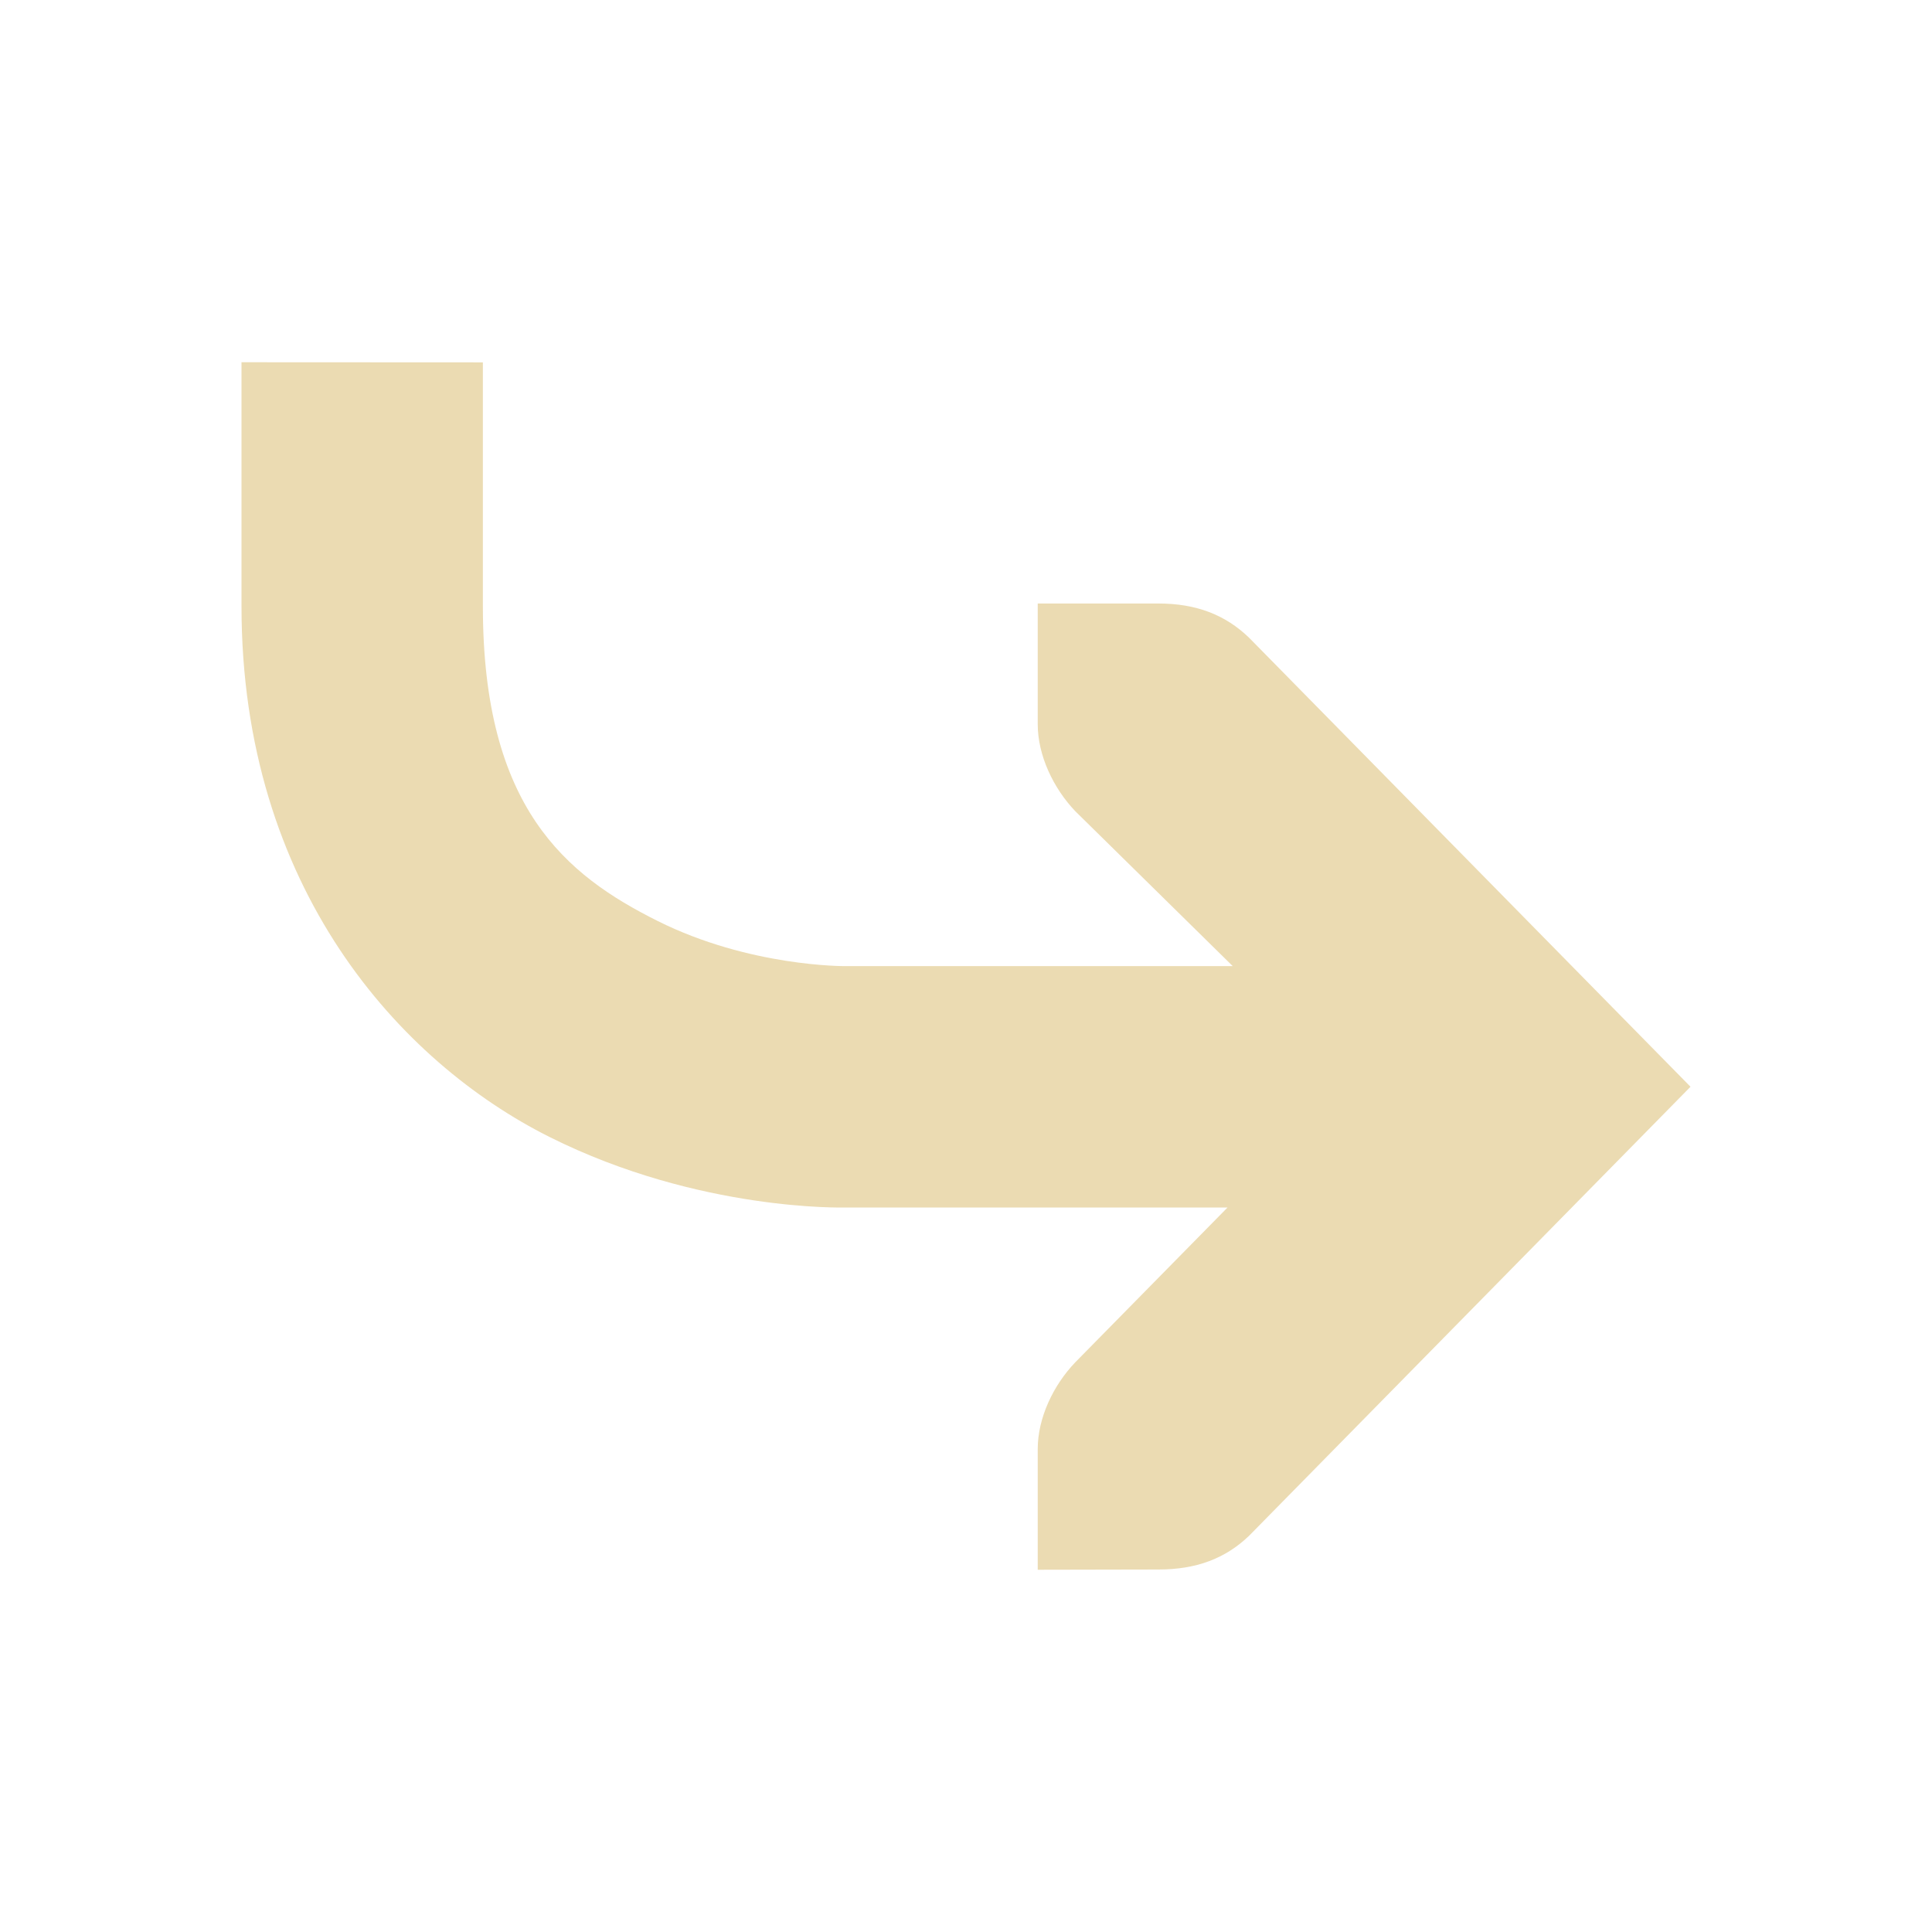 <svg version="1.1" viewBox="0 0 16 16" xmlns="http://www.w3.org/2000/svg">
  <defs>
    <style id="current-color-scheme" type="text/css">.ColorScheme-Text { color:#ebdbb2; } .ColorScheme-Highlight { color:#458588; }</style>
  </defs>
  <path class="ColorScheme-Text" d="m2 3v2.021c0 2.333 1.314 3.776 2.553 4.396 1.238 0.619 2.447 0.583 2.447 0.583h3.166l-1.26 1.281c-0.183 0.19-0.312 0.462-0.312 0.719v1l1-0.002c0.31 0 0.552-0.089 0.75-0.279l3.656-3.719-3.656-3.719c-0.198-0.191-0.44-0.283-0.75-0.283h-1v1c0 0.258 0.13 0.531 0.312 0.721l1.303 1.282h-3.21s-0.791 0.007-1.553-0.374c-0.761-0.38-1.447-0.939-1.447-2.605v-2.021z" fill="currentColor"/>
</svg>
